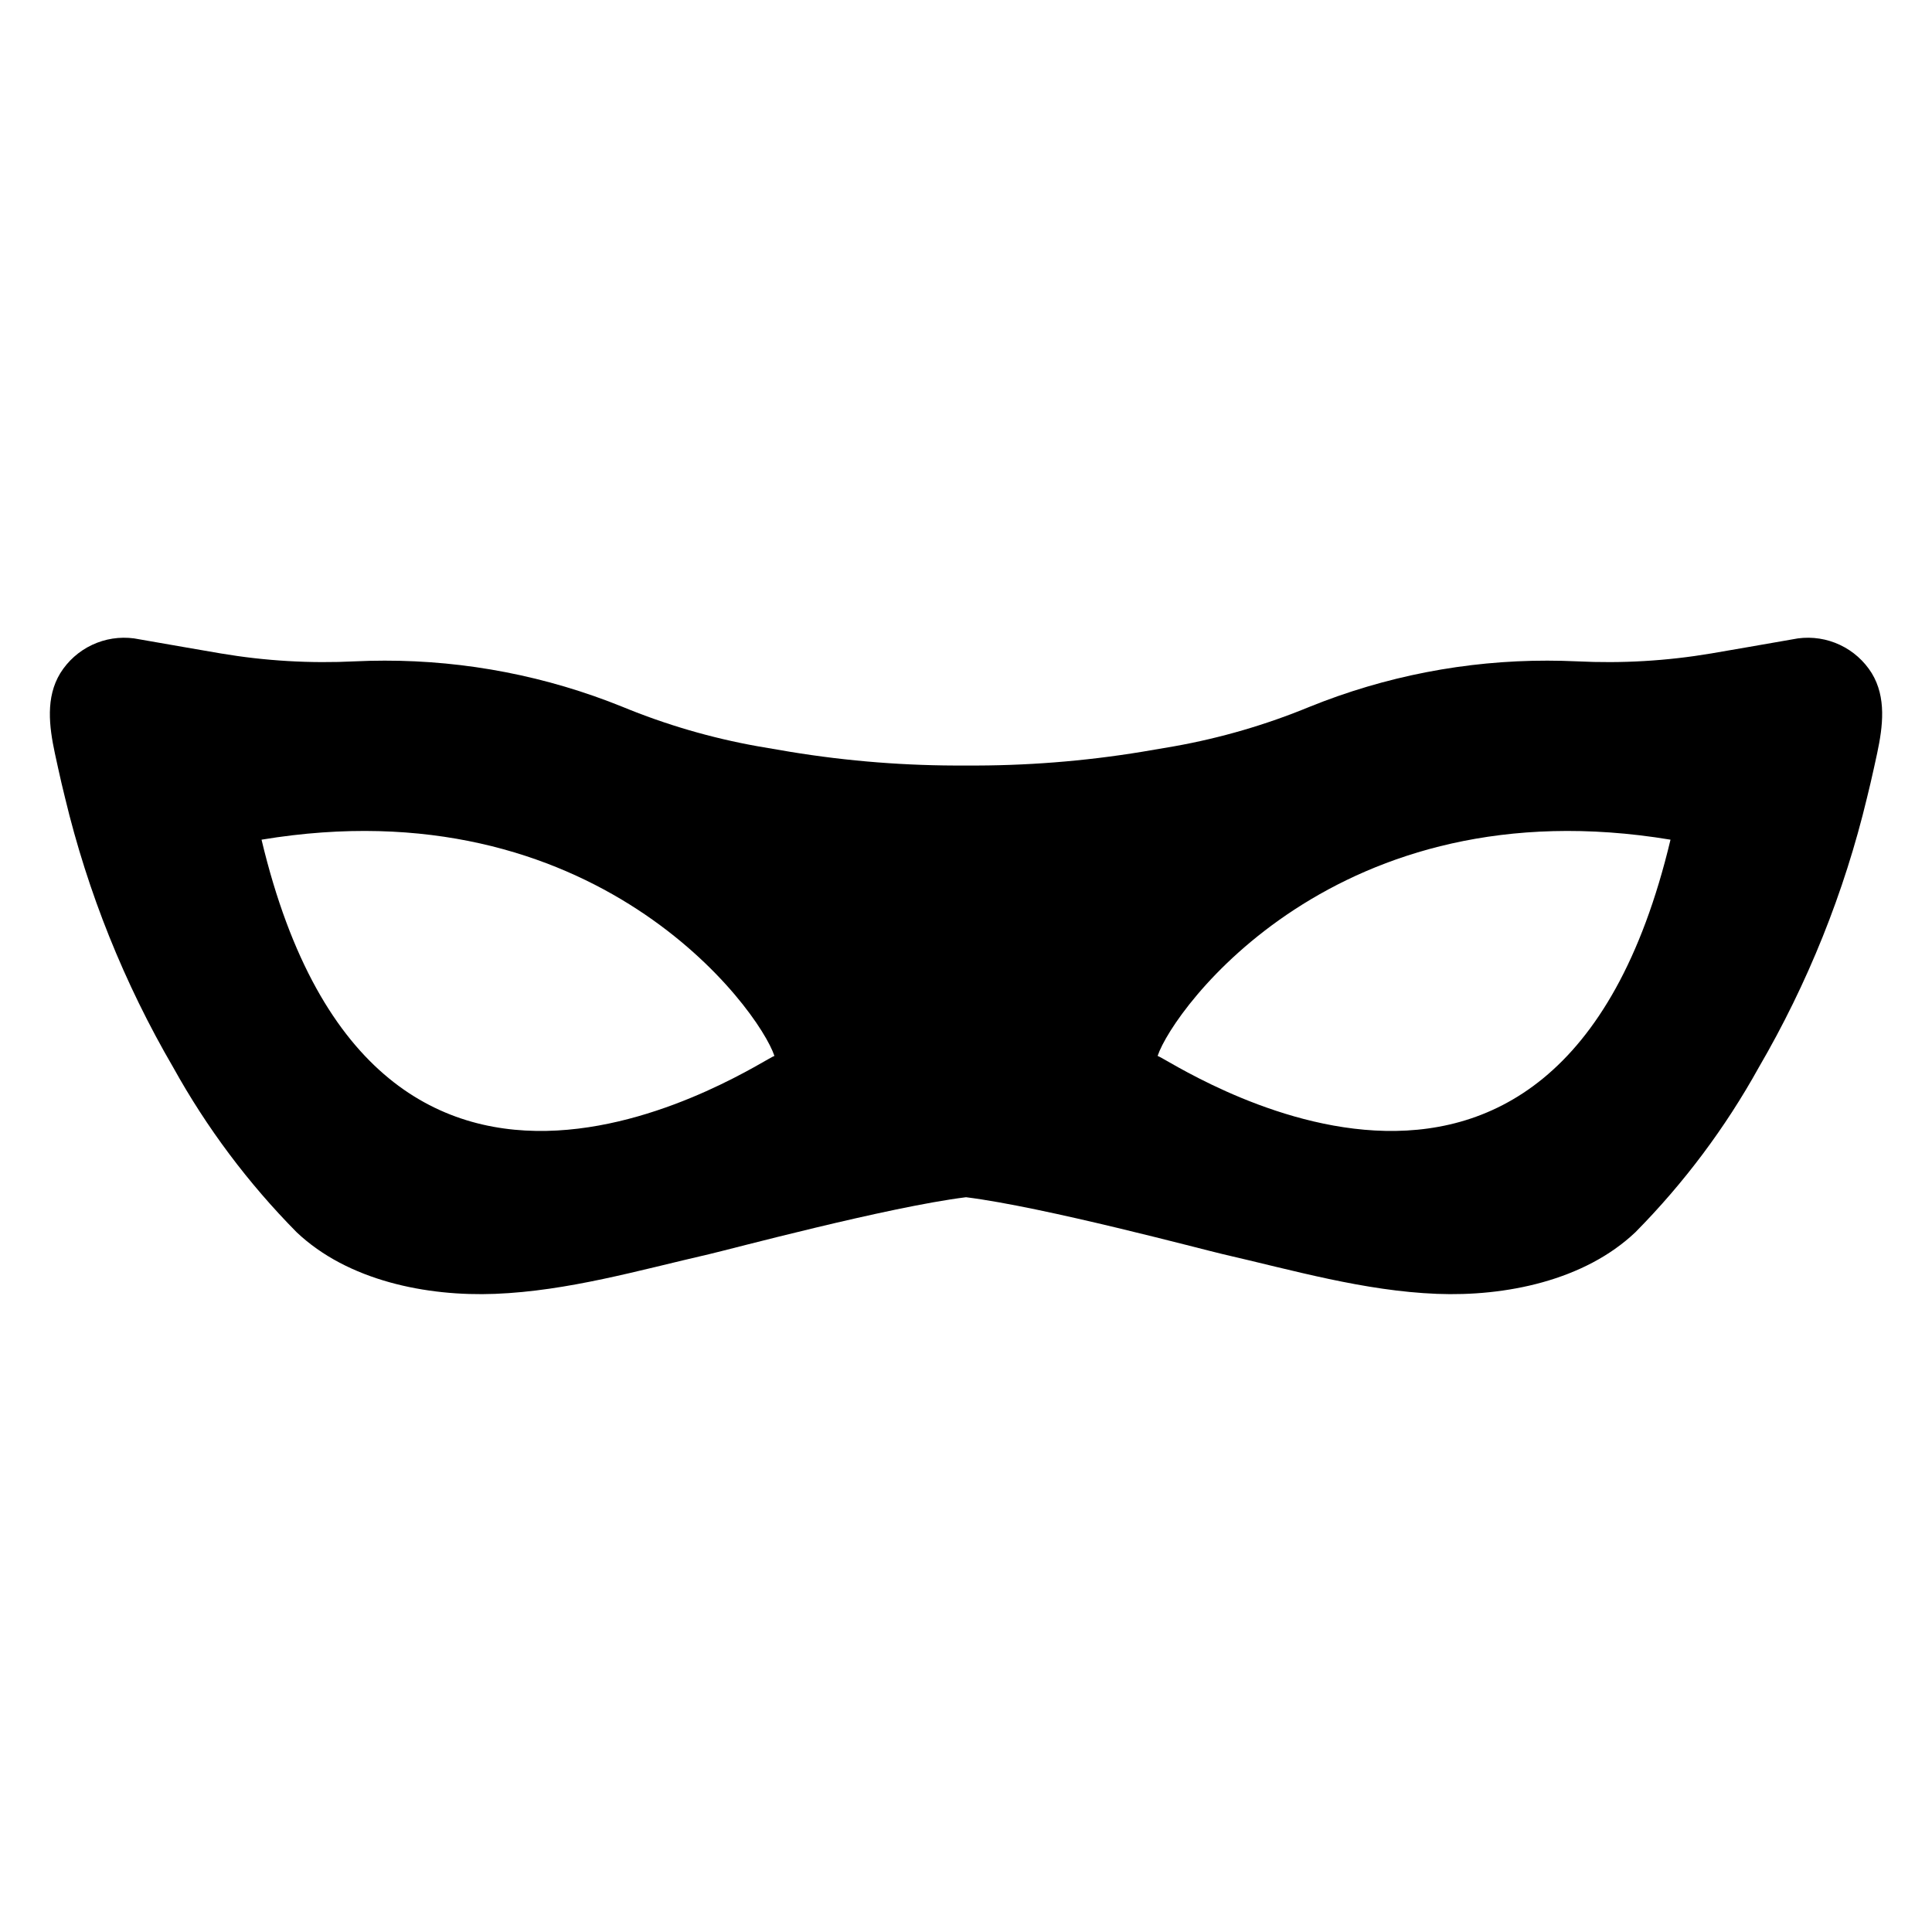 <?xml version="1.0" encoding="UTF-8"?>
<!-- Uploaded to: ICON Repo, www.iconrepo.com, Generator: ICON Repo Mixer Tools -->
<svg fill="#000000" width="800px" height="800px" version="1.1" viewBox="144 144 512 512" xmlns="http://www.w3.org/2000/svg">
 <path d="m640.04 322.41c-2.027-3.262-4.957-5.867-8.43-7.504-3.473-1.637-7.344-2.234-11.152-1.723-4.379 0.77-8.758 1.516-13.109 2.285-3.281 0.566-6.562 1.133-9.848 1.699-11.762 1.988-23.703 2.688-35.617 2.094-2.59-0.121-5.191-0.18-7.812-0.184h-0.004c-21.598-0.023-42.996 4.129-63.016 12.234-11.535 4.758-23.547 8.266-35.832 10.457-2.848 0.488-5.695 0.977-8.543 1.457-15.426 2.535-31.039 3.754-46.672 3.644-15.633 0.109-31.246-1.109-46.676-3.644-2.852-0.48-5.699-0.969-8.543-1.457-12.281-2.191-24.297-5.699-35.832-10.457-20.02-8.105-41.418-12.258-63.016-12.234-2.621 0-5.227 0.062-7.812 0.184-11.914 0.594-23.859-0.105-35.621-2.094-3.285-0.566-6.566-1.133-9.848-1.699-4.352-0.77-8.73-1.516-13.109-2.285-3.805-0.512-7.68 0.086-11.152 1.723-3.473 1.637-6.398 4.242-8.426 7.504-3.91 6.414-2.945 14.098-1.434 21.203 0.273 1.32 0.578 2.644 0.855 3.91 0.578 2.644 1.184 5.258 1.844 7.902 6.019 25.102 15.688 49.188 28.691 71.484 8.848 15.965 19.836 30.637 32.66 43.621 13.574 12.887 34.531 17.07 52.621 16.355 19.305-0.77 38.027-6.223 56.727-10.52 4.848-1.102 47.277-12.5 68.07-15.09 20.789 2.59 63.223 13.988 68.07 15.09 18.699 4.297 37.422 9.75 56.727 10.52 18.09 0.715 39.047-3.469 52.621-16.355h-0.004c12.828-12.984 23.816-27.656 32.66-43.621 13.004-22.297 22.672-46.383 28.691-71.484 0.66-2.644 1.266-5.262 1.844-7.902 0.277-1.266 0.578-2.59 0.855-3.91 1.516-7.106 2.481-14.789-1.43-21.203zm-426.73 44.113c88.477-14.676 131.77 44.828 135.92 57.305-2.918 0.688-105.33 71.125-135.92-57.305zm237.47 57.305c4.156-12.473 47.445-71.98 135.92-57.305-30.594 128.43-133 57.992-135.92 57.305z"/>
</svg>